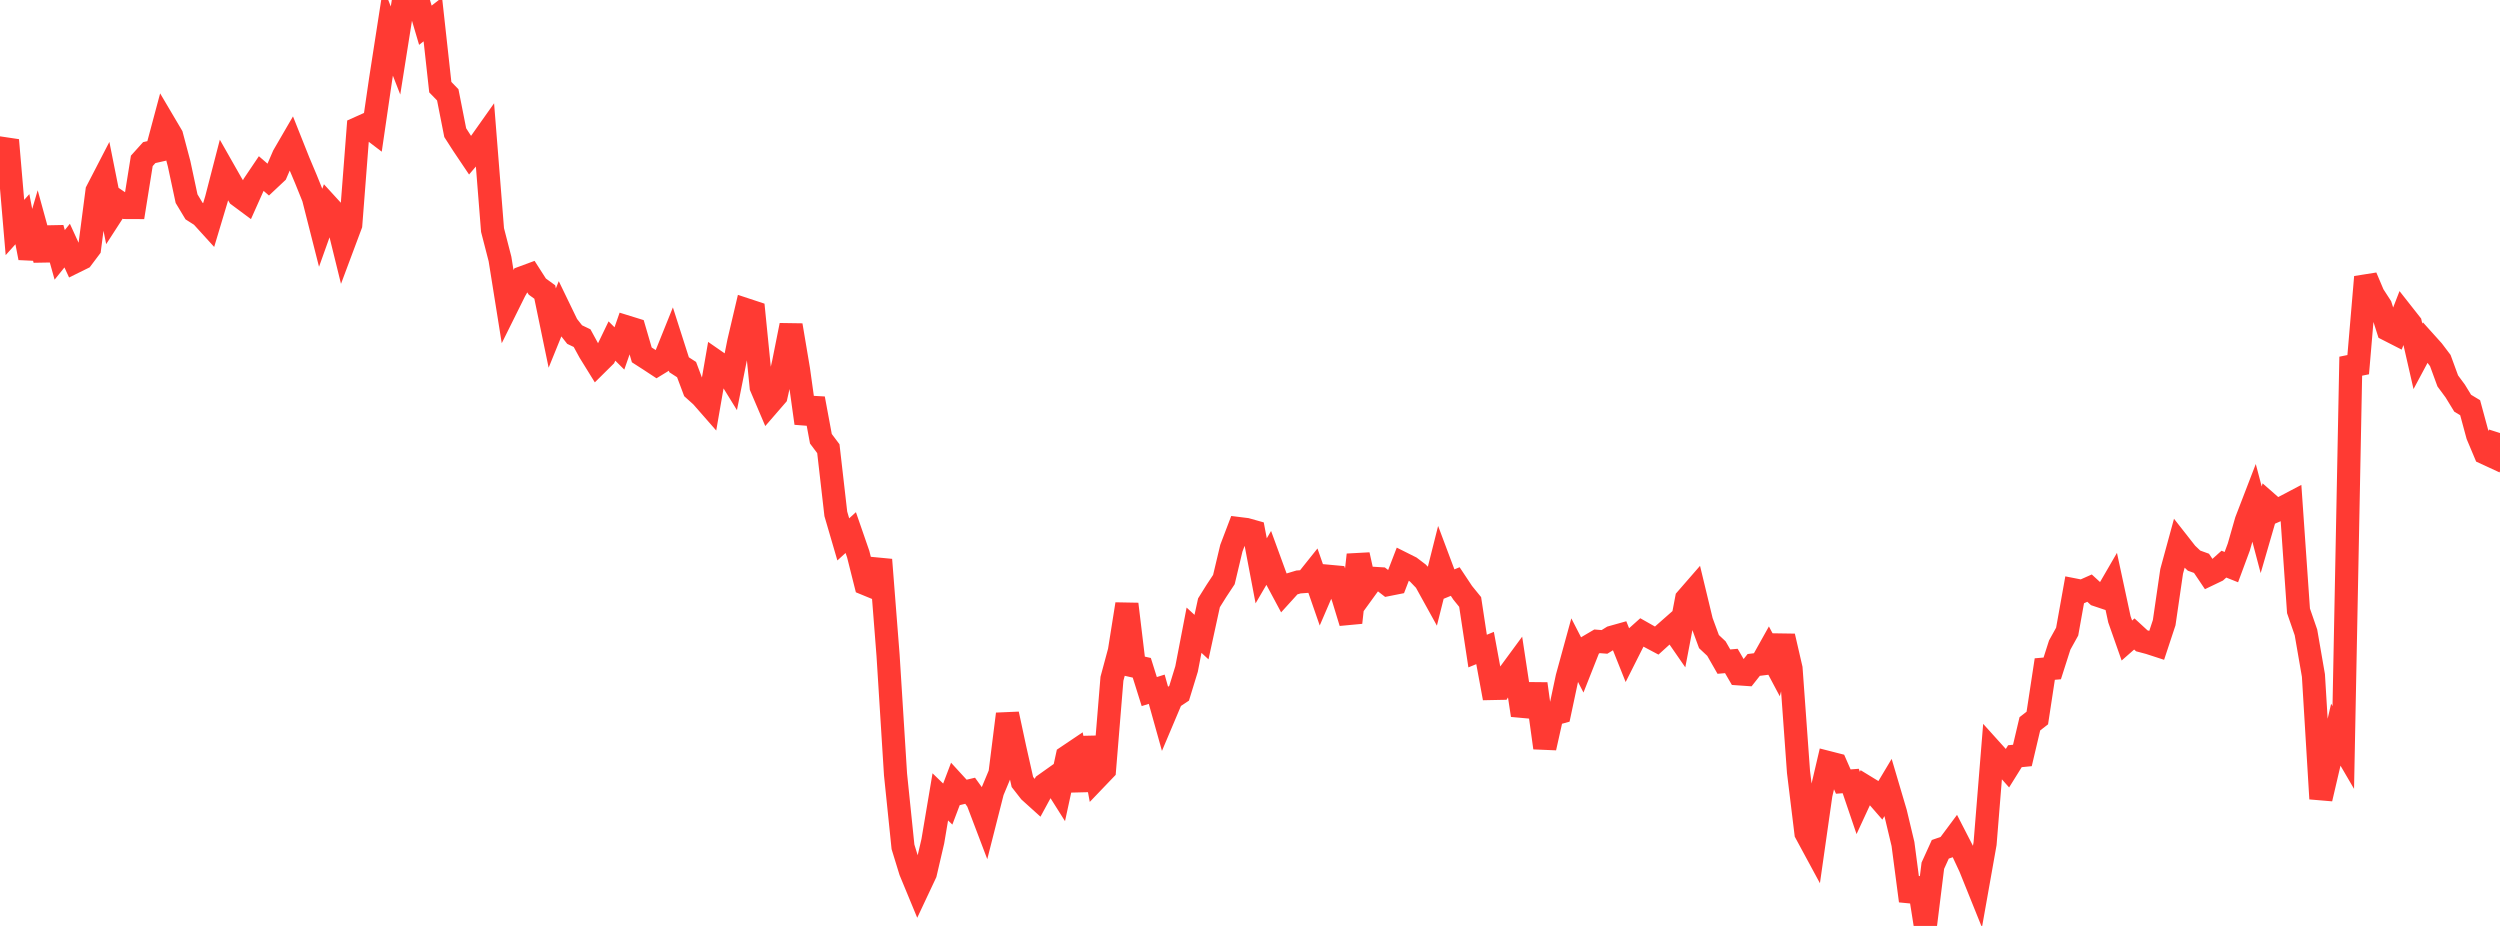 <?xml version="1.0" standalone="no"?>
<!DOCTYPE svg PUBLIC "-//W3C//DTD SVG 1.1//EN" "http://www.w3.org/Graphics/SVG/1.1/DTD/svg11.dtd">

<svg width="135" height="50" viewBox="0 0 135 50" preserveAspectRatio="none" 
  xmlns="http://www.w3.org/2000/svg"
  xmlns:xlink="http://www.w3.org/1999/xlink">


<polyline points="0.0, 8.574 0.403, 7.568 0.806, 12.285 1.209, 11.836 1.612, 13.927 2.015, 12.558 2.418, 14.025 2.821, 12.317 3.224, 13.763 3.627, 13.262 4.03, 14.14 4.433, 13.941 4.836, 13.405 5.239, 10.311 5.642, 9.533 6.045, 11.552 6.448, 10.929 6.851, 11.203 7.254, 11.205 7.657, 8.687 8.06, 8.24 8.463, 8.149 8.866, 6.643 9.269, 7.326 9.672, 8.843 10.075, 10.728 10.478, 11.397 10.881, 11.654 11.284, 12.097 11.687, 10.754 12.09, 9.195 12.493, 9.904 12.896, 10.567 13.299, 10.866 13.701, 9.967 14.104, 9.369 14.507, 9.717 14.91, 9.339 15.313, 8.405 15.716, 7.711 16.119, 8.724 16.522, 9.68 16.925, 10.678 17.328, 12.265 17.731, 11.137 18.134, 11.578 18.537, 13.214 18.94, 12.136 19.343, 6.925 19.746, 6.744 20.149, 7.051 20.552, 4.289 20.955, 1.694 21.358, 2.728 21.761, 0.188 22.164, 0.264 22.567, 0.0 22.97, 1.363 23.373, 1.047 23.776, 4.707 24.179, 5.121 24.582, 7.163 24.985, 7.791 25.388, 8.391 25.791, 7.918 26.194, 7.348 26.597, 12.422 27.0, 13.985 27.403, 16.507 27.806, 15.695 28.209, 14.996 28.612, 14.847 29.015, 15.476 29.418, 15.769 29.821, 17.715 30.224, 16.722 30.627, 17.555 31.03, 18.067 31.433, 18.26 31.836, 18.999 32.239, 19.651 32.642, 19.252 33.045, 18.416 33.448, 18.816 33.851, 17.659 34.254, 17.784 34.657, 19.164 35.06, 19.423 35.463, 19.688 35.866, 19.442 36.269, 18.44 36.672, 19.698 37.075, 19.958 37.478, 21.031 37.881, 21.393 38.284, 21.853 38.687, 19.533 39.09, 19.812 39.493, 20.466 39.896, 18.445 40.299, 16.73 40.701, 16.863 41.104, 20.895 41.507, 21.841 41.91, 21.376 42.313, 19.585 42.716, 17.563 43.119, 19.958 43.522, 22.854 43.925, 21.523 44.328, 23.693 44.731, 24.23 45.134, 27.749 45.537, 29.127 45.94, 28.759 46.343, 29.923 46.746, 31.526 47.149, 31.692 47.552, 30.226 47.955, 35.382 48.358, 41.818 48.761, 45.729 49.164, 47.04 49.567, 48.014 49.97, 47.157 50.373, 45.425 50.776, 43.031 51.179, 43.42 51.582, 42.357 51.985, 42.797 52.388, 42.701 52.791, 43.262 53.194, 44.323 53.597, 42.737 54.0, 41.771 54.403, 38.557 54.806, 40.436 55.209, 42.226 55.612, 42.742 56.015, 43.106 56.418, 42.364 56.821, 42.078 57.224, 42.717 57.627, 40.861 58.03, 40.59 58.433, 42.683 58.836, 39.827 59.239, 41.991 59.642, 41.57 60.045, 36.653 60.448, 35.157 60.851, 32.622 61.254, 35.97 61.657, 36.061 62.06, 37.345 62.463, 37.218 62.866, 38.659 63.269, 37.705 63.672, 37.437 64.075, 36.124 64.478, 34.031 64.881, 34.404 65.284, 32.552 65.687, 31.907 66.09, 31.297 66.493, 29.603 66.896, 28.543 67.299, 28.593 67.701, 28.706 68.104, 30.825 68.507, 30.135 68.91, 31.238 69.313, 31.991 69.716, 31.547 70.119, 31.426 70.522, 31.396 70.925, 30.892 71.328, 32.053 71.731, 31.118 72.134, 31.155 72.537, 32.299 72.94, 33.619 73.343, 29.959 73.746, 31.785 74.149, 31.229 74.552, 31.254 74.955, 31.565 75.358, 31.485 75.761, 30.439 76.164, 30.641 76.567, 30.947 76.97, 31.367 77.373, 32.096 77.776, 30.494 78.179, 31.568 78.582, 31.403 78.985, 32.01 79.388, 32.506 79.791, 35.158 80.194, 34.992 80.597, 37.178 81.0, 37.17 81.403, 36.515 81.806, 35.967 82.209, 38.621 82.612, 37.456 83.015, 37.46 83.418, 40.382 83.821, 38.58 84.224, 38.469 84.627, 36.573 85.03, 35.104 85.433, 35.887 85.836, 34.868 86.239, 34.631 86.642, 34.663 87.045, 34.414 87.448, 34.301 87.851, 35.31 88.254, 34.51 88.657, 34.149 89.06, 34.377 89.463, 34.591 89.866, 34.226 90.269, 33.871 90.672, 34.454 91.075, 32.342 91.478, 31.879 91.881, 33.552 92.284, 34.646 92.687, 35.024 93.09, 35.728 93.493, 35.692 93.896, 36.387 94.299, 36.415 94.701, 35.906 95.104, 35.856 95.507, 35.134 95.91, 35.893 96.313, 34.356 96.716, 36.102 97.119, 41.685 97.522, 44.986 97.925, 45.731 98.328, 42.904 98.731, 41.181 99.134, 41.284 99.537, 42.205 99.94, 42.174 100.343, 43.36 100.746, 42.489 101.149, 42.735 101.552, 43.198 101.955, 42.524 102.358, 43.887 102.761, 45.577 103.164, 48.648 103.567, 47.449 103.97, 50.0 104.373, 46.749 104.776, 45.862 105.179, 45.722 105.582, 45.18 105.985, 45.964 106.388, 46.827 106.791, 47.827 107.194, 45.557 107.597, 40.582 108.0, 41.029 108.403, 41.482 108.806, 40.835 109.209, 40.795 109.612, 39.086 110.015, 38.773 110.418, 36.129 110.821, 36.094 111.224, 34.834 111.627, 34.107 112.03, 31.859 112.433, 31.938 112.836, 31.759 113.239, 32.129 113.642, 32.264 114.045, 31.568 114.448, 33.442 114.851, 34.588 115.254, 34.234 115.657, 34.605 116.06, 34.712 116.463, 34.843 116.866, 33.624 117.269, 30.855 117.672, 29.377 118.075, 29.891 118.478, 30.274 118.881, 30.42 119.284, 31.019 119.687, 30.826 120.09, 30.464 120.493, 30.625 120.896, 29.538 121.299, 28.128 121.701, 27.084 122.104, 28.608 122.507, 27.218 122.91, 27.571 123.313, 27.395 123.716, 27.183 124.119, 32.985 124.522, 34.15 124.925, 36.477 125.328, 43.131 125.731, 41.405 126.134, 39.673 126.537, 40.363 126.94, 19.774 127.343, 19.692 127.746, 14.958 128.149, 15.911 128.552, 16.535 128.955, 17.802 129.358, 18.008 129.761, 16.967 130.164, 17.479 130.567, 19.242 130.97, 18.488 131.373, 18.936 131.776, 19.469 132.179, 20.569 132.582, 21.115 132.985, 21.774 133.388, 22.017 133.791, 23.503 134.194, 24.461 134.597, 24.647 135.0, 23.384" fill="none" stroke="#ff3a33" stroke-width="1.25"/>

</svg>